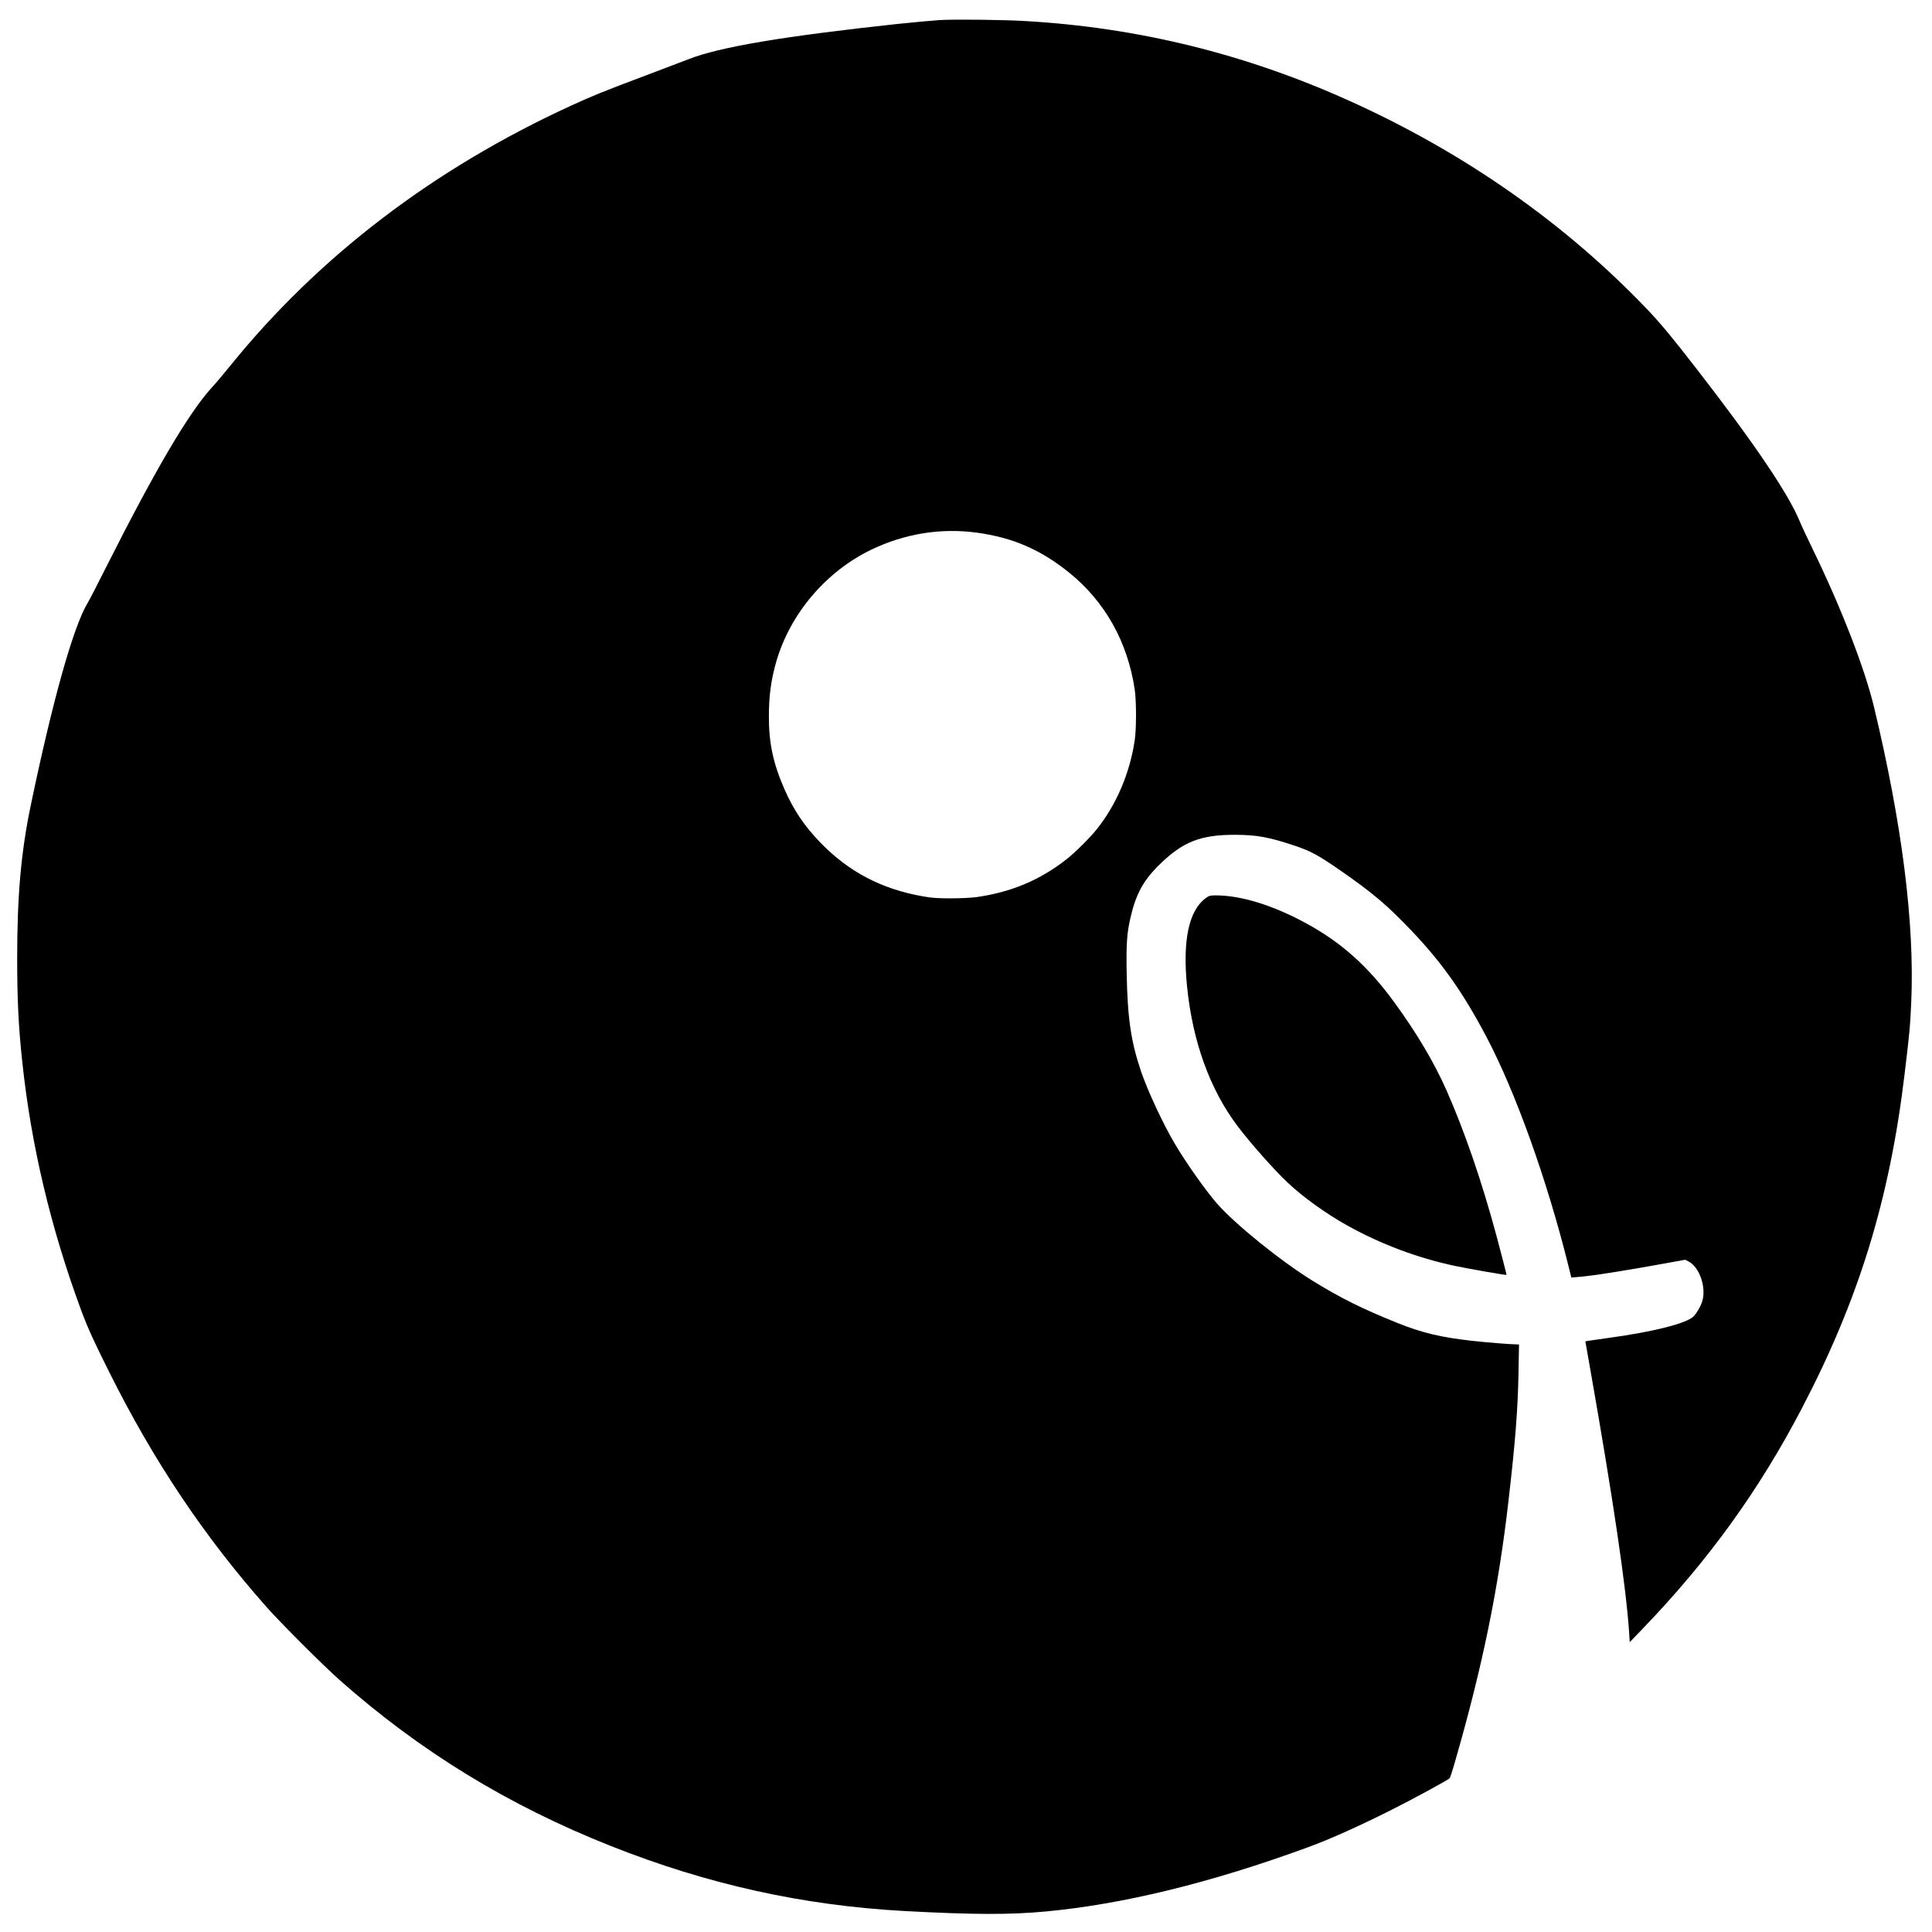 <?xml version="1.0" standalone="no"?>
<!DOCTYPE svg PUBLIC "-//W3C//DTD SVG 20010904//EN"
 "http://www.w3.org/TR/2001/REC-SVG-20010904/DTD/svg10.dtd">
<svg version="1.0" xmlns="http://www.w3.org/2000/svg"
 width="2216pt" height="2216pt" viewBox="0 0 2216 2216"
 preserveAspectRatio="xMidYMid meet">
<g transform="translate(0,2216) scale(0.1,-0.1)"
fill="#000000" stroke="none">
<path d="M10780 21930 c-80 -5 -296 -25 -480 -44 -1316 -142 -2053 -266 -2405
-406 -41 -16 -268 -102 -503 -191 -472 -178 -585 -223 -842 -341 -1575 -722
-2897 -1731 -3908 -2982 -75 -93 -169 -204 -209 -247 -266 -290 -652 -945
-1218 -2069 -95 -190 -189 -371 -209 -404 -165 -273 -402 -1116 -655 -2332
-110 -531 -154 -1028 -154 -1744 0 -476 15 -787 59 -1195 102 -958 328 -1908
679 -2855 69 -185 141 -345 319 -700 510 -1021 1087 -1883 1803 -2692 162
-183 645 -666 833 -833 927 -822 1940 -1442 3115 -1908 1113 -442 2210 -684
3380 -747 785 -42 1205 -43 1615 -4 890 84 1891 329 3005 737 256 94 588 243
965 433 247 124 635 336 657 357 6 7 34 91 61 187 317 1099 499 1985 616 3010
77 668 105 1029 113 1448 l6 332 -26 0 c-68 0 -351 23 -512 41 -365 41 -572
91 -862 207 -402 162 -643 282 -968 482 -368 228 -882 643 -1095 884 -127 145
-357 470 -483 684 -135 227 -312 607 -389 832 -116 343 -155 610 -165 1121 -6
338 2 465 43 641 63 276 150 434 340 618 265 257 466 335 859 335 254 -1 391
-26 697 -129 177 -60 264 -108 519 -285 363 -252 532 -395 805 -682 355 -372
596 -714 867 -1229 332 -631 690 -1630 933 -2604 l37 -149 85 7 c149 11 535
72 1029 162 l192 35 39 -20 c125 -64 205 -297 157 -455 -18 -58 -54 -123 -96
-171 -72 -81 -450 -178 -974 -250 -104 -14 -208 -29 -231 -33 l-40 -7 58 -330
c258 -1463 411 -2498 444 -3010 l7 -110 140 145 c760 788 1342 1593 1837 2542
651 1246 1004 2395 1175 3823 59 491 64 548 77 833 39 902 -105 2041 -428
3386 -107 444 -377 1139 -704 1811 -62 127 -128 268 -147 315 -127 312 -524
899 -1172 1735 -299 386 -420 531 -572 691 -945 992 -2110 1808 -3429 2401
-1190 536 -2423 839 -3715 912 -248 15 -807 21 -975 11z m421 -5879 c414 -56
735 -195 1061 -458 411 -331 671 -794 753 -1340 20 -137 20 -449 0 -586 -57
-378 -210 -736 -434 -1017 -76 -96 -250 -269 -342 -341 -308 -244 -649 -386
-1049 -440 -52 -7 -180 -13 -285 -13 -155 0 -214 4 -320 23 -474 84 -846 279
-1171 612 -189 195 -311 376 -419 623 -127 291 -177 525 -176 831 0 235 25
418 85 627 160 550 570 1033 1091 1284 382 183 795 250 1206 195z"/>
<path d="M13833 11861 c-197 -142 -270 -484 -218 -1012 63 -632 262 -1185 579
-1604 149 -198 417 -500 577 -651 173 -164 442 -357 685 -492 381 -212 806
-372 1232 -462 166 -35 592 -109 592 -103 0 9 -65 260 -116 451 -169 626 -365
1196 -573 1667 -143 322 -339 653 -598 1008 -299 411 -607 687 -1012 907 -380
207 -746 320 -1037 320 -62 0 -76 -4 -111 -29z"/>
</g>
</svg>
